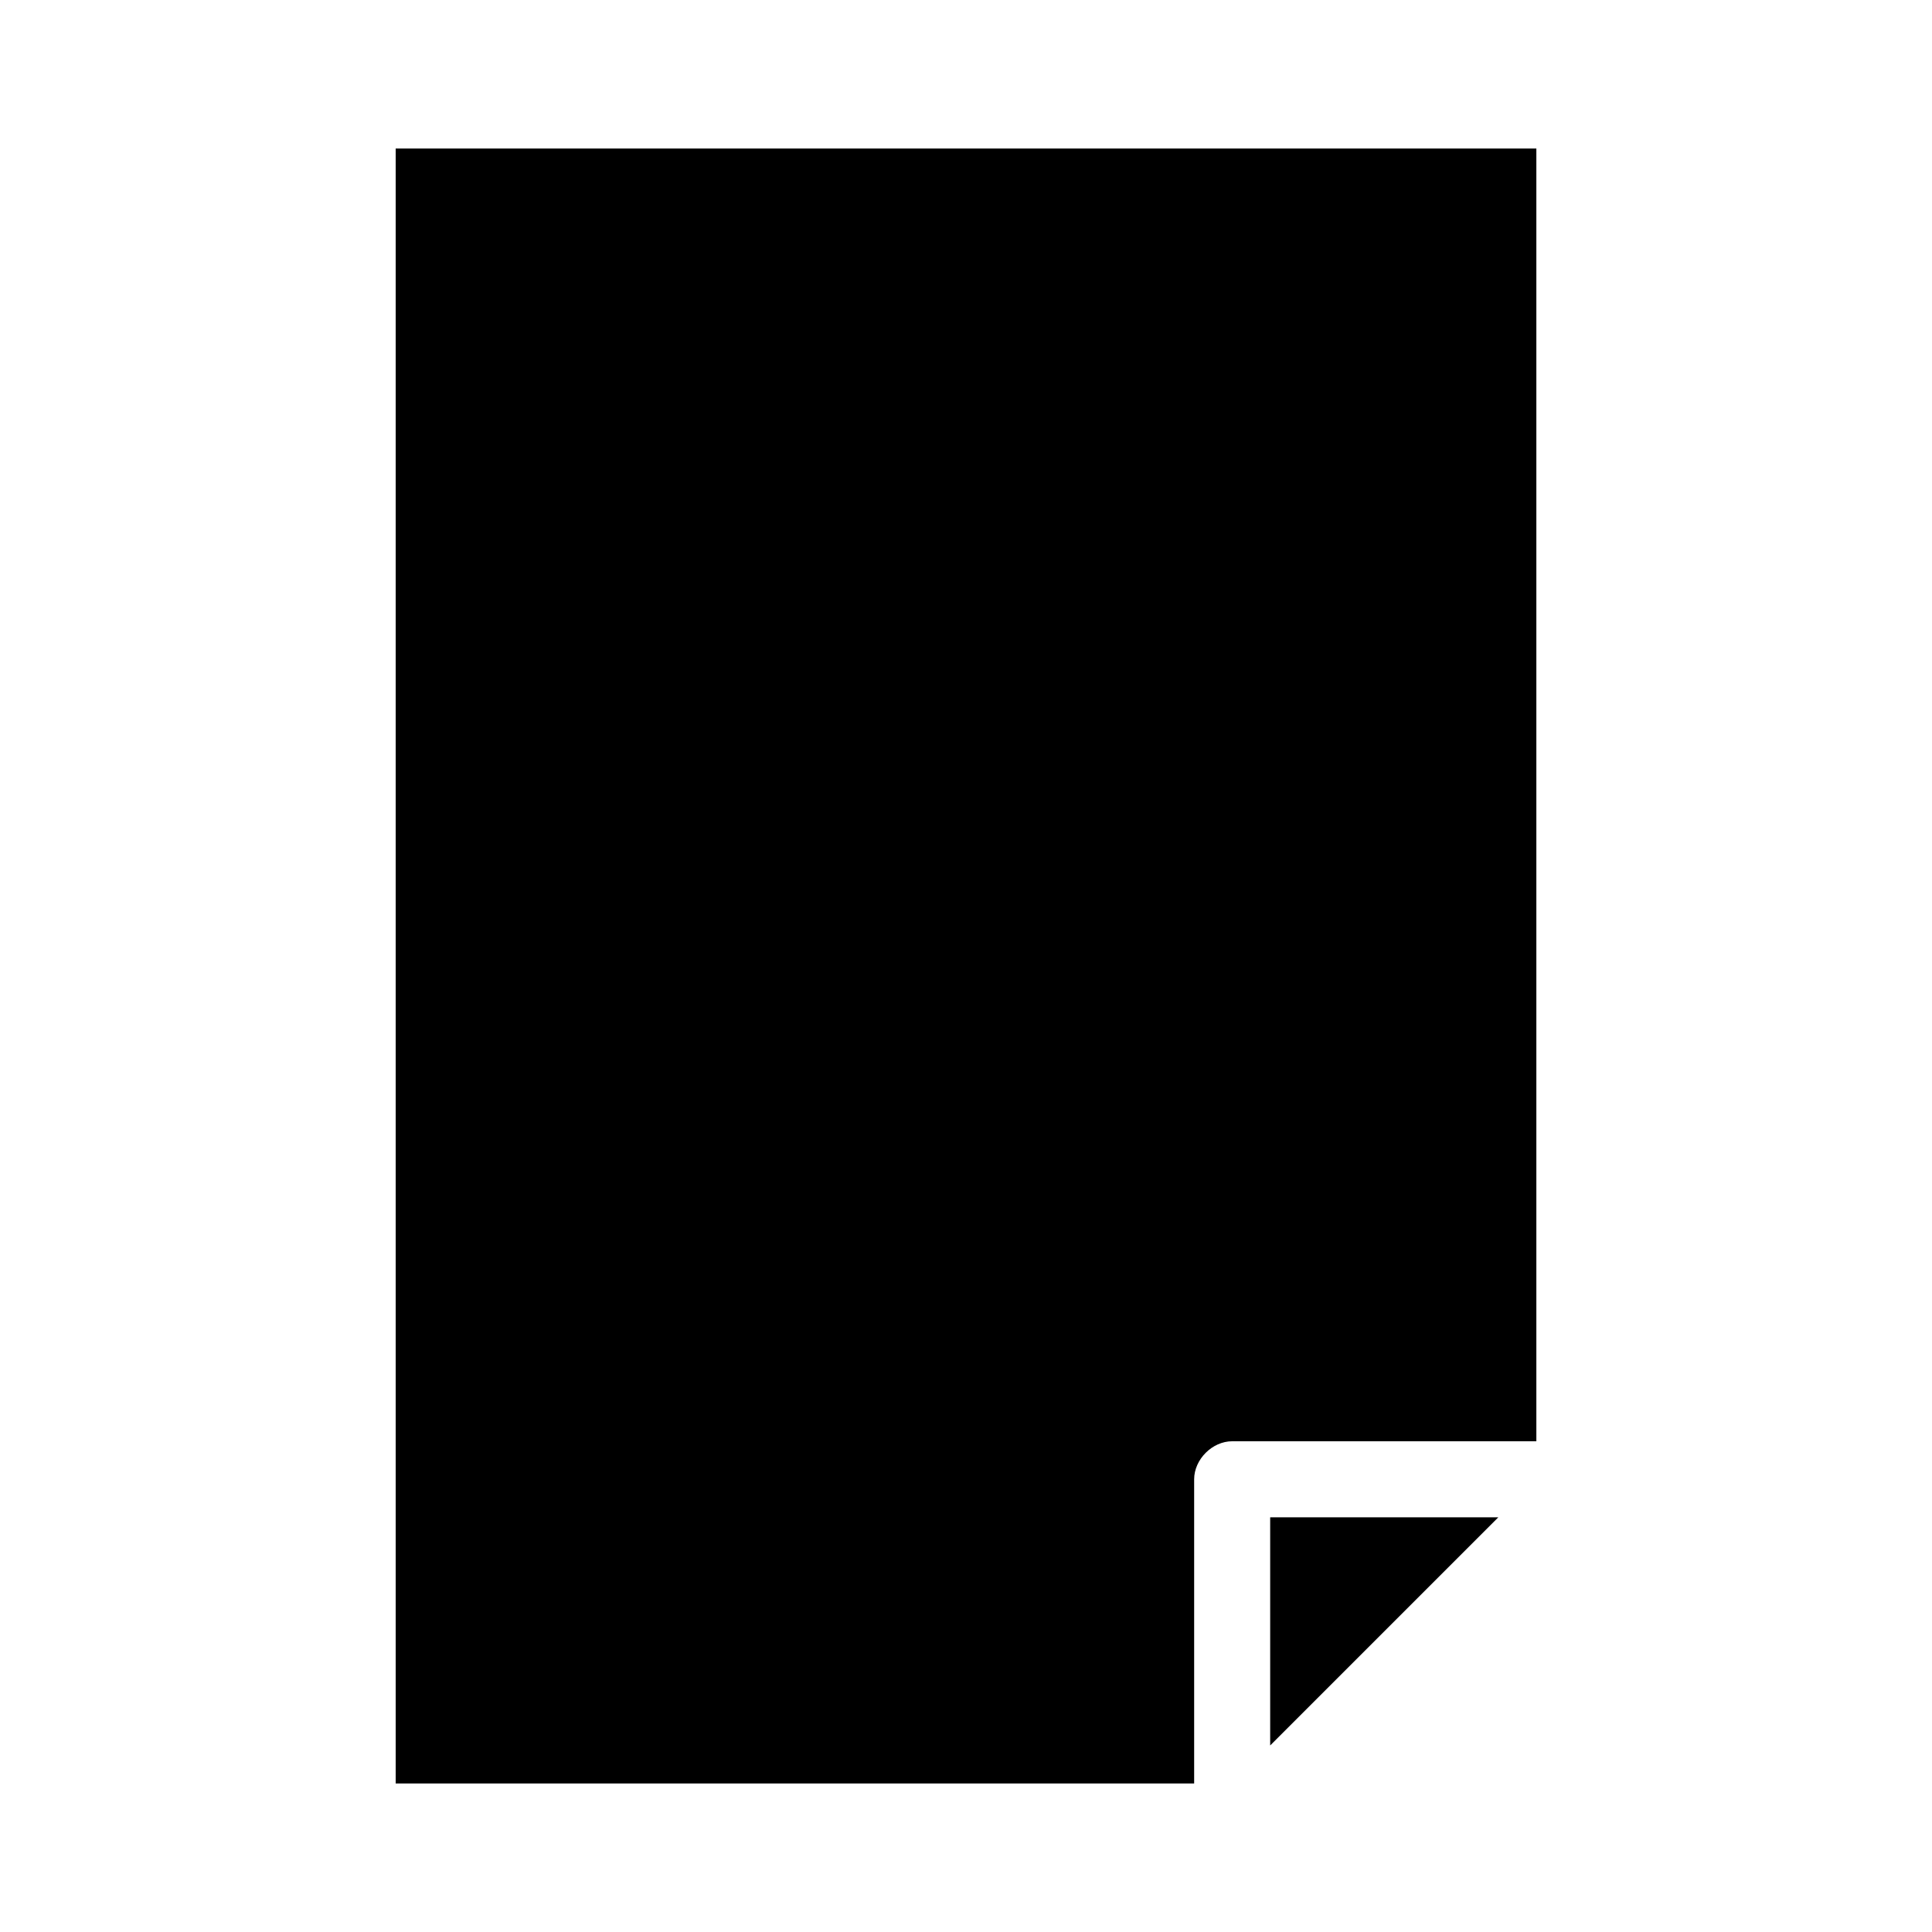 <?xml version="1.0" encoding="UTF-8"?>
<!-- The Best Svg Icon site in the world: iconSvg.co, Visit us! https://iconsvg.co -->
<svg fill="#000000" width="800px" height="800px" version="1.1" viewBox="144 144 512 512" xmlns="http://www.w3.org/2000/svg">
 <path d="m248.86 616.64v-433.28h302.29v342.59h-80.609c-5.277 0-10.074 4.801-10.078 10.078v80.609zm231.75-10.078v-60.457h60.457z"/>
</svg>